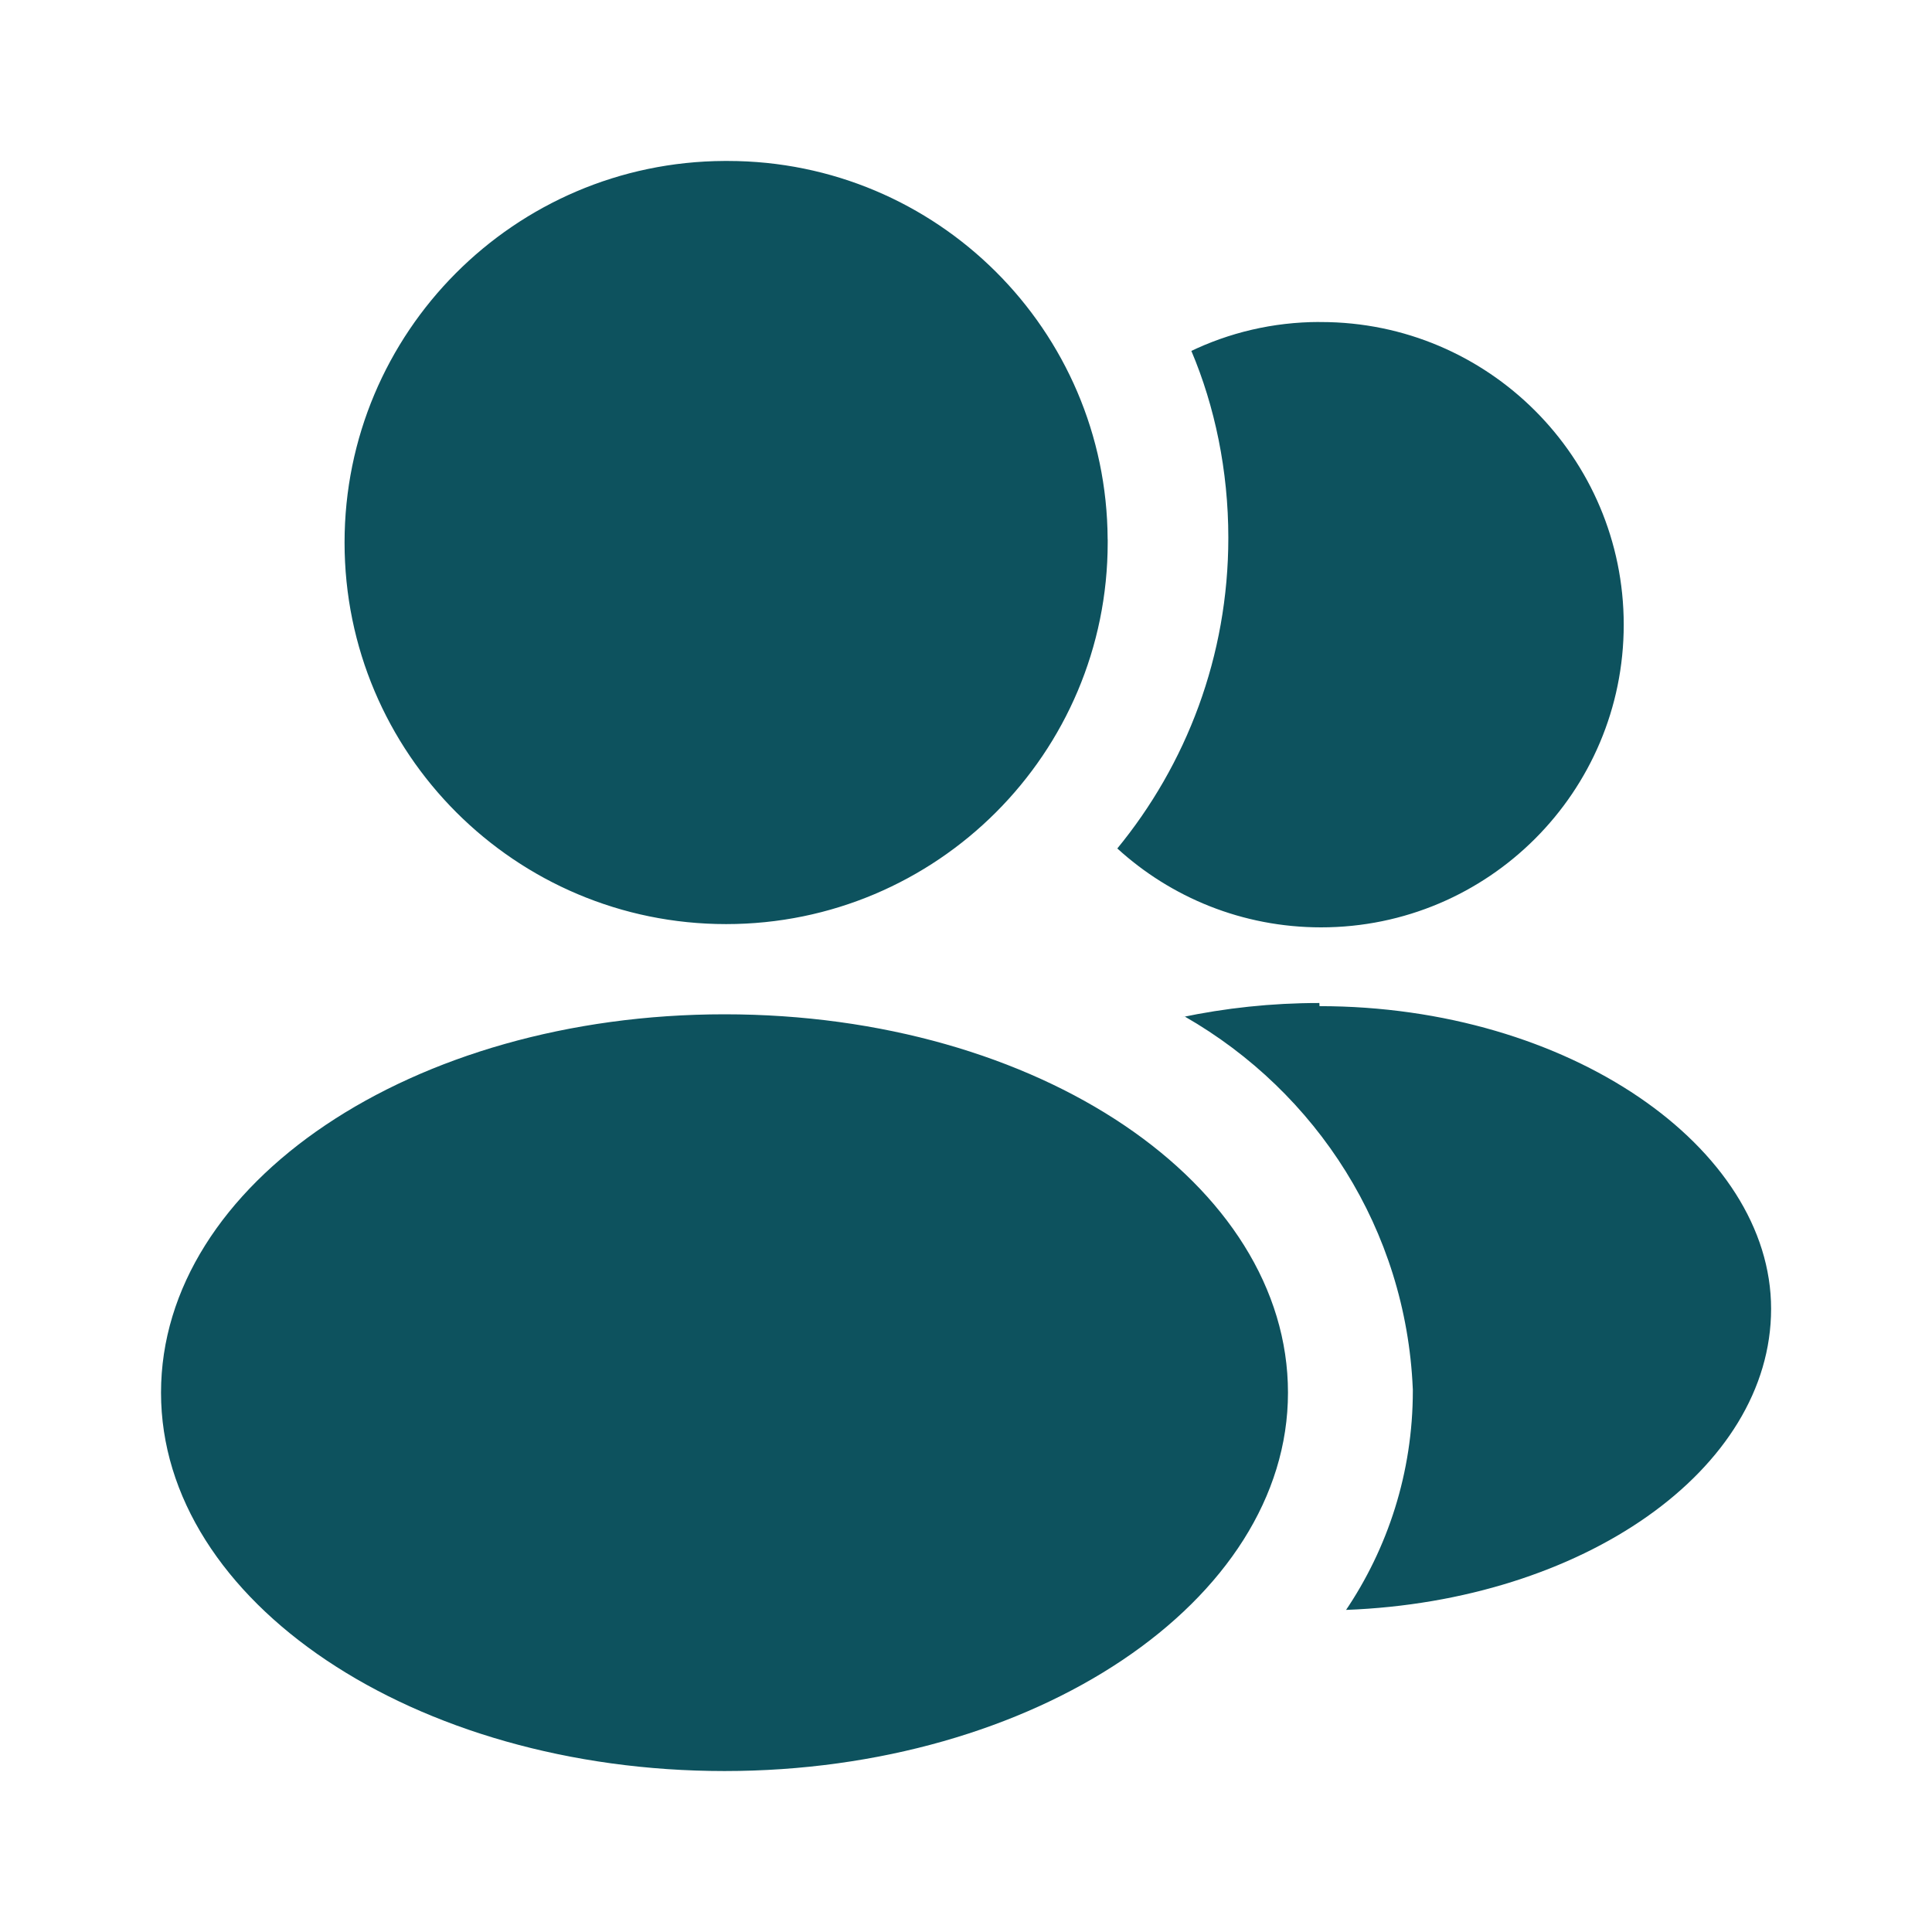 <svg width="32" height="32" viewBox="0 0 32 32" fill="none" xmlns="http://www.w3.org/2000/svg">
<path d="M18.347 8.933C18.347 8.949 18.347 8.968 18.347 8.986C18.347 12.476 15.517 15.306 12.027 15.306C8.537 15.306 5.707 12.476 5.707 8.986C5.707 5.505 8.521 2.681 11.999 2.666H12C12.016 2.666 12.035 2.666 12.053 2.666C15.519 2.666 18.331 5.469 18.346 8.931V8.932L18.347 8.933ZM12 16.8C6.827 16.8 2.667 19.6 2.667 23.067C2.667 26.534 6.867 29.334 12 29.334C17.133 29.334 21.333 26.521 21.333 23.067C21.333 19.613 17.213 16.8 12 16.8ZM21.853 5.333C21.082 5.334 20.353 5.511 19.704 5.826L19.733 5.813C20.12 6.727 20.345 7.791 20.345 8.907C20.345 10.867 19.651 12.664 18.495 14.067L18.506 14.053C19.393 14.863 20.579 15.36 21.881 15.36C24.65 15.36 26.894 13.115 26.894 10.347C26.894 7.579 24.649 5.334 21.881 5.334C21.871 5.334 21.861 5.334 21.851 5.334L21.853 5.333ZM21.853 16.613C21.85 16.613 21.847 16.613 21.844 16.613C21.059 16.613 20.293 16.696 19.555 16.852L19.627 16.839C21.812 18.093 23.286 20.369 23.4 22.997L23.401 23.012C23.401 23.019 23.401 23.027 23.401 23.035C23.401 24.389 22.987 25.646 22.28 26.688L22.295 26.665C26.215 26.518 29.335 24.345 29.335 21.678C29.335 19.011 25.988 16.665 21.855 16.665L21.853 16.613Z" fill="#0D525E"/>
</svg>
